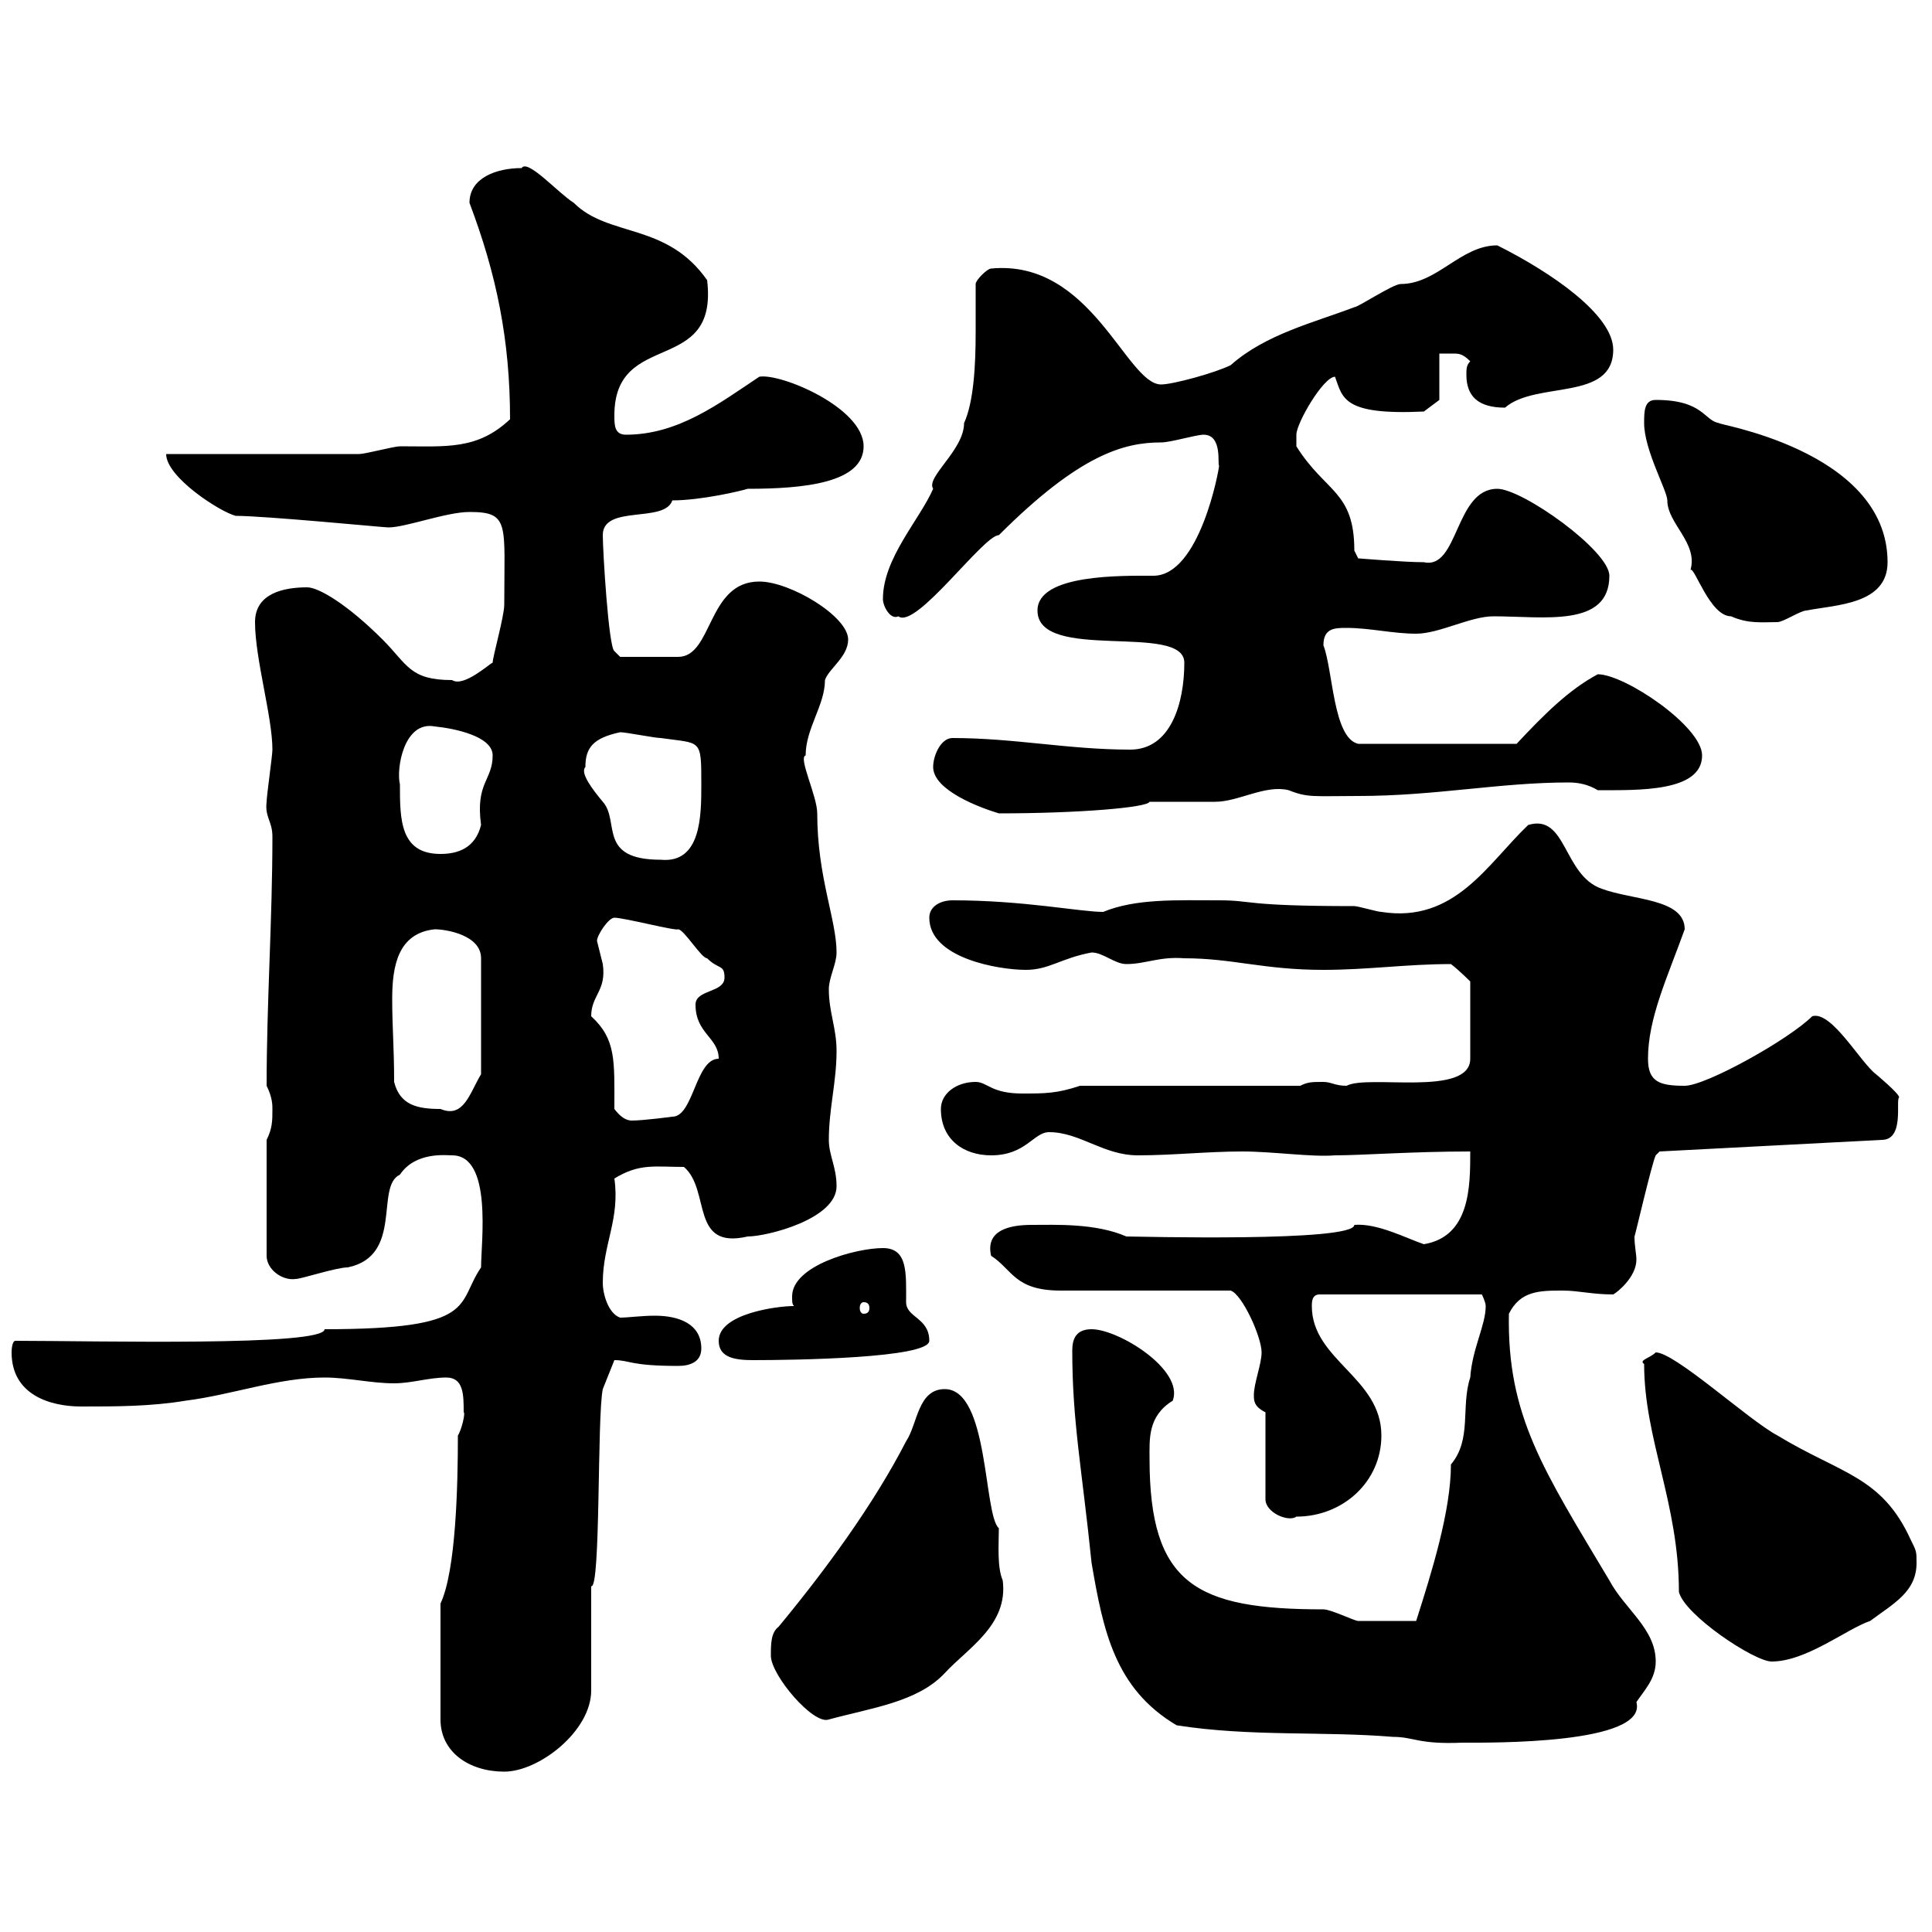 <svg xmlns="http://www.w3.org/2000/svg" xmlns:xlink="http://www.w3.org/1999/xlink" width="300" height="300"><path d="M72 219.30C72.30 219.30 71.70 222 71.10 222.90C71.10 230.70 70.80 243.90 68.40 249L68.40 267C68.40 272.10 72.90 275.10 78.30 275.10C83.70 275.10 91.80 268.80 91.80 262.50L91.80 246.30C93.30 246.90 92.70 219.90 93.60 215.70L95.40 211.20C97.80 211.20 97.80 212.10 105.30 212.10C107.10 212.10 108.90 211.50 108.90 209.40C108.90 205.50 105.30 204.30 101.70 204.30C99.60 204.30 97.50 204.60 96.30 204.60C94.50 204 93.60 201 93.60 199.20C93.60 193.20 96.30 189.30 95.40 183C99.30 180.60 101.70 181.20 106.20 181.20C110.40 184.80 107.10 194.10 116.10 192C119.10 192 129.90 189.30 129.90 184.20C129.90 181.20 128.70 179.40 128.70 177C128.70 172.20 129.90 168 129.90 163.20C129.90 159.60 128.70 157.20 128.70 153.60C128.70 151.80 129.90 149.70 129.90 147.90C129.90 142.80 126.90 136.20 126.90 126.30C126.90 123.60 123.90 117.60 125.10 117.30C125.10 113.10 128.10 109.50 128.10 105.60C128.70 103.80 131.70 102 131.70 99.30C131.70 95.70 122.70 90.30 117.90 90.30C109.80 90.30 110.70 102 105.30 102C102.90 102 97.50 102 96.30 102L95.40 101.10C94.50 100.50 93.60 85.50 93.60 83.10C93.60 78.30 103.20 81.30 104.40 77.70C108.90 77.70 115.20 76.20 116.10 75.90C124.80 75.90 134.10 75 134.10 69.30C134.10 63.30 121.20 57.90 117.90 58.50C111.60 62.70 105.30 67.50 97.20 67.50C95.40 67.50 95.40 66 95.40 64.50C95.40 51 111.60 58.50 109.80 43.50C103.50 34.50 94.50 36.90 89.10 31.50C86.70 30 81.90 24.60 81 26.10C77.10 26.10 72.90 27.60 72.90 31.50C77.10 42.60 79.20 52.80 79.20 65.10C74.10 69.90 69.30 69.30 62.10 69.30C61.20 69.30 56.70 70.50 55.80 70.50C51.30 70.50 30.60 70.50 25.80 70.50C25.80 74.10 34.20 79.50 36.60 80.10C41.10 80.10 59.70 81.90 60.30 81.90C63 81.90 69.30 79.50 72.90 79.50C79.20 79.50 78.30 81.30 78.30 93.90C78.30 95.70 76.50 102 76.50 102.90C76.20 102.90 72 106.80 70.20 105.60C63.60 105.60 63.30 103.20 59.40 99.30C54 93.90 49.50 91.20 47.70 91.20C44.10 91.20 39.60 92.10 39.60 96.60C39.60 102.30 42.30 111.30 42.30 116.40C42.30 117.30 41.40 123.60 41.40 124.50C41.10 126.90 42.30 127.50 42.30 129.90C42.30 142.80 41.40 155.70 41.40 168.60C42.30 170.40 42.30 171.60 42.30 172.20C42.30 174 42.30 175.20 41.40 177L41.40 195C41.40 197.10 43.80 198.90 45.90 198.60C46.80 198.60 52.20 196.80 54 196.80C62.70 195 58.20 184.20 62.10 182.40C64.50 178.80 69.30 179.40 70.20 179.40C76.50 179.40 74.70 192.90 74.70 196.80C70.80 202.50 74.40 206.40 50.40 206.40C50.40 209.10 14.70 208.20 2.40 208.20C1.80 208.20 1.80 210 1.80 210C1.80 216.60 7.80 218.40 12.60 218.40C18 218.40 23.40 218.40 28.80 217.50C36 216.60 43.20 213.90 50.40 213.90C54 213.90 57.60 214.80 61.20 214.80C63.90 214.80 66.60 213.90 69.30 213.90C72 213.90 72 216.60 72 219.30ZM182.70 267.90C194.10 269.70 205.50 268.80 216.30 269.70C219.60 269.70 220.20 270.90 227.10 270.60C231.30 270.60 255.90 270.90 254.10 264.30C255.30 262.50 257.10 260.70 257.10 258C257.10 252.90 252.30 249.90 249.90 245.40C239.70 228.30 234 219.90 234.30 204C236.10 200.40 239.10 200.40 242.70 200.40C245.10 200.40 247.20 201 250.50 201C251.10 200.70 254.10 198.30 254.10 195.60C254.10 194.70 253.80 193.50 253.80 192C253.80 192.30 256.50 180.60 257.10 179.40L257.70 178.80L292.20 177C295.80 177 294.30 170.70 294.90 170.40C294.90 169.80 291.30 166.80 291.30 166.80C288.90 165 284.40 156.90 281.40 157.80C277.80 161.40 264.90 168.60 261.60 168.60C257.70 168.60 255.90 168 255.90 164.40C255.90 158.10 258.90 151.80 261.60 144.30C261.60 139.50 253.50 139.80 248.70 138C242.70 135.90 243.30 126.30 237.30 128.10C231 134.10 225.90 143.40 214.50 141.60C213.90 141.60 210.90 140.70 210.30 140.70C192.90 140.70 194.70 139.80 189.30 139.80C182.70 139.80 176.40 139.50 171.30 141.60C167.70 141.60 159 139.80 147.90 139.80C146.10 139.80 144.30 140.70 144.30 142.50C144.30 148.80 155.10 150.60 159.30 150.60C162.90 150.60 164.70 148.80 169.50 147.90C171.30 147.90 173.10 149.70 174.90 149.70C177.90 149.70 180 148.50 183.90 148.80C191.40 148.80 196.20 150.60 205.50 150.60C212.40 150.60 218.40 149.70 225.30 149.70C226.50 150.60 228.30 152.40 228.30 152.40L228.30 164.40C228.30 170.40 212.40 166.80 209.10 168.60C207.30 168.60 206.70 168 205.50 168C203.70 168 203.10 168 201.90 168.60L167.70 168.60C164.10 169.80 162.30 169.80 158.70 169.80C153.90 169.80 153.30 168 151.50 168C148.50 168 146.10 169.80 146.10 172.20C146.10 177 149.70 179.40 153.90 179.40C159.30 179.40 160.50 175.80 162.90 175.80C167.70 175.80 171.30 179.40 176.70 179.40C182.10 179.40 187.50 178.80 192.90 178.80C197.70 178.80 203.70 179.70 207.30 179.40C211.50 179.40 219.30 178.80 228.30 178.80C228.30 184.20 228.30 192 221.10 193.20C218.40 192.30 213.90 189.90 210.30 190.20C210.30 192.90 176.40 192 174.90 192C170.10 189.90 163.80 190.20 160.20 190.20C156.60 190.20 153 191.10 153.90 195C157.20 197.10 157.50 200.40 164.70 200.40C168.30 200.40 187.50 200.40 191.10 200.40C192.90 201 195.90 207.60 195.90 210C195.90 211.80 194.70 214.80 194.70 216.60C194.70 217.50 194.70 218.40 196.50 219.30L196.50 232.80C196.50 234.90 200.10 236.40 201.30 235.50C208.50 235.50 214.50 230.10 214.50 222.90C214.50 213.90 203.70 211.20 203.70 202.80C203.70 202.20 203.70 201 204.90 201L230.10 201C230.10 201 230.70 202.20 230.70 202.80C230.70 205.80 228.60 209.40 228.30 213.90C226.80 218.40 228.60 223.50 225.30 227.40C225.30 234.60 222.30 244.20 219.90 251.70C216.60 251.70 212.70 251.70 210.90 251.70C210.30 251.70 206.70 249.90 205.50 249.90C185.70 249.90 178.50 246 178.50 226.50C178.50 223.50 178.20 219.90 182.10 217.50C183.90 212.70 173.70 206.40 169.50 206.40C167.10 206.40 166.50 207.90 166.50 209.70C166.50 220.80 168 228 169.50 242.70C171.30 253.20 173.10 262.20 182.70 267.90ZM119.70 257.10C119.70 260.10 126.30 267.90 128.70 267C135.30 265.20 142.50 264.30 146.70 259.80C150.30 255.90 156.60 252.30 155.70 245.40C154.80 243.30 155.10 239.70 155.10 237.30C152.70 235.20 153.60 215.70 146.70 215.70C142.50 215.70 142.50 221.10 140.70 223.80C135.60 233.70 128.10 243.90 120.90 252.60C119.70 253.50 119.70 255.30 119.70 257.10ZM260.70 247.20C261.60 250.80 272.40 258 275.10 258C280.50 258 286.80 252.90 290.40 251.70C294 249 297.60 247.20 297.60 242.70C297.60 240.90 297.60 240.90 296.70 239.10C292.20 229.20 285.90 228.90 276 222.90C271.50 220.50 260.10 210 257.10 210C256.20 210.90 254.40 211.20 255.30 211.80C255.30 223.50 260.70 233.40 260.70 247.20ZM111.60 208.20C111.60 210.90 114.30 211.20 117 211.20C123.30 211.20 144.30 210.90 144.30 208.20C144.30 204.60 140.70 204.60 140.70 202.20C140.70 197.70 141 193.80 137.10 193.80C132.90 193.80 123 196.50 123 201.30C123 202.20 123 202.50 123.30 202.80C120.60 202.80 111.60 204 111.60 208.20ZM134.10 202.20C134.70 202.20 135 202.50 135 203.10C135 203.70 134.70 204 134.10 204C133.80 204 133.50 203.70 133.50 203.10C133.50 202.50 133.80 202.20 134.10 202.20ZM95.40 172.20C95.40 164.70 95.70 161.40 91.80 157.80C91.80 154.50 94.20 153.90 93.60 149.70C93.60 149.70 92.70 146.10 92.70 146.10C92.70 145.20 94.50 142.50 95.40 142.50C96.90 142.50 105 144.60 105.30 144.30C106.20 144.30 108.90 148.80 109.80 148.80C111.60 150.60 112.50 149.70 112.50 151.80C112.50 154.20 108 153.60 108 156C108 160.50 111.60 161.10 111.60 164.40C108 164.40 107.70 173.40 104.40 173.40C104.40 173.40 99.90 174 98.10 174C97.20 174 96.30 173.40 95.40 172.20ZM61.20 168C61.20 162.60 60.90 159.60 60.90 155.10C60.90 150 61.80 144.90 67.50 144.30C69.30 144.30 74.70 145.20 74.70 148.80L74.70 166.80C72.90 169.80 72 173.70 68.40 172.20C64.80 172.20 62.10 171.60 61.20 168ZM90.90 119.10C90.90 116.10 92.10 114.60 96.30 113.70C97.20 113.70 101.70 114.60 102.60 114.60C108.90 115.50 108.90 114.60 108.90 121.80C108.90 126.60 108.90 134.10 102.60 133.50C92.70 133.50 96.30 127.50 93.60 124.50C92.10 122.70 90 120 90.90 119.10ZM62.10 121.80C61.50 119.40 62.70 111.90 67.50 112.80C70.50 113.10 76.50 114.30 76.50 117.30C76.50 121.20 73.80 121.50 74.70 128.10C73.80 131.70 71.10 132.60 68.40 132.60C62.10 132.60 62.10 127.20 62.10 121.80ZM144.90 119.10C144.90 122.70 152.10 125.40 155.10 126.30C167.40 126.30 178.20 125.40 178.50 124.50C179.10 124.50 187.50 124.50 188.70 124.50C192.30 124.50 196.50 121.80 200.10 122.70C203.10 123.90 204 123.60 210.90 123.60C222.90 123.60 232.80 121.50 243.60 121.50C245.10 121.50 246.60 121.80 248.10 122.70C254.40 122.70 264.30 123 264.30 117.30C264.30 112.80 252.30 104.70 248.10 104.70C243.60 107.10 239.70 111 235.50 115.50L210.90 115.50C207 114.60 207 104.10 205.50 100.20C205.50 97.50 207.30 97.50 209.10 97.50C212.70 97.50 216.30 98.40 219.90 98.40C223.50 98.40 228.30 95.70 231.90 95.70C239.70 95.70 249.90 97.50 249.90 89.40C249.90 85.50 236.40 75.90 232.50 75.90C225.90 75.90 226.50 88.50 221.10 87.30C218.10 87.30 210.90 86.70 210.90 86.70L210.30 85.50C210.30 76.20 205.80 76.50 201.30 69.30C201.30 69.30 201.30 68.70 201.30 67.50C201.30 65.70 205.50 58.50 207.30 58.50C208.50 61.80 208.50 64.50 221.10 63.90L223.50 62.10L223.50 54.90C224.10 54.90 225 54.90 225.60 54.90C226.50 54.90 227.10 54.90 228.30 56.10C227.70 56.70 227.70 57.30 227.70 58.20C227.70 61.50 229.50 63.30 233.70 63.30C238.50 59.10 250.50 62.40 250.50 54.30C250.50 48.90 240.90 42.30 232.50 38.10C226.80 38.10 223.20 44.10 217.50 44.10C216.30 44.10 210.90 47.70 210.30 47.70C204 50.10 196.50 51.90 191.10 56.70C188.70 57.90 182.10 59.70 180.30 59.70C174.90 59.70 169.50 40.20 153.90 41.70C153.30 41.70 151.50 43.50 151.50 44.10C151.50 46.20 151.50 48.90 151.50 51.60C151.50 56.70 151.20 62.40 149.70 65.70C149.70 69.90 143.70 74.10 144.90 75.90C142.80 80.70 137.10 86.70 137.10 93C137.10 94.20 138.30 96.30 139.50 95.70C142.20 97.80 152.70 83.10 155.10 83.10C167.70 70.50 174.60 68.70 180.30 68.70C181.80 68.70 185.70 67.50 186.90 67.50C189.90 67.50 189 72.30 189.30 72.30C189.30 72.90 186.30 89.40 179.10 89.40C174.30 89.40 161.10 89.10 161.10 94.80C161.10 102.90 183.90 96.60 183.90 102.90C183.90 109.20 181.80 116.40 175.50 116.40C165.90 116.40 157.50 114.60 147.90 114.60C146.10 114.60 144.90 117.30 144.90 119.10ZM255.30 65.70C255.30 69.90 258.90 76.20 258.90 77.70C258.90 81.30 263.70 84.30 262.50 88.50C263.10 87.90 265.50 95.70 268.80 95.70C271.50 96.90 273.60 96.60 276 96.60C276.90 96.60 279.60 94.80 280.50 94.80C285 93.90 293.10 93.90 293.10 87.30C293.10 69.60 265.20 65.70 267 65.70C264.60 65.40 264.60 62.10 257.10 62.10C255.30 62.10 255.30 63.90 255.30 65.70Z"/></svg>